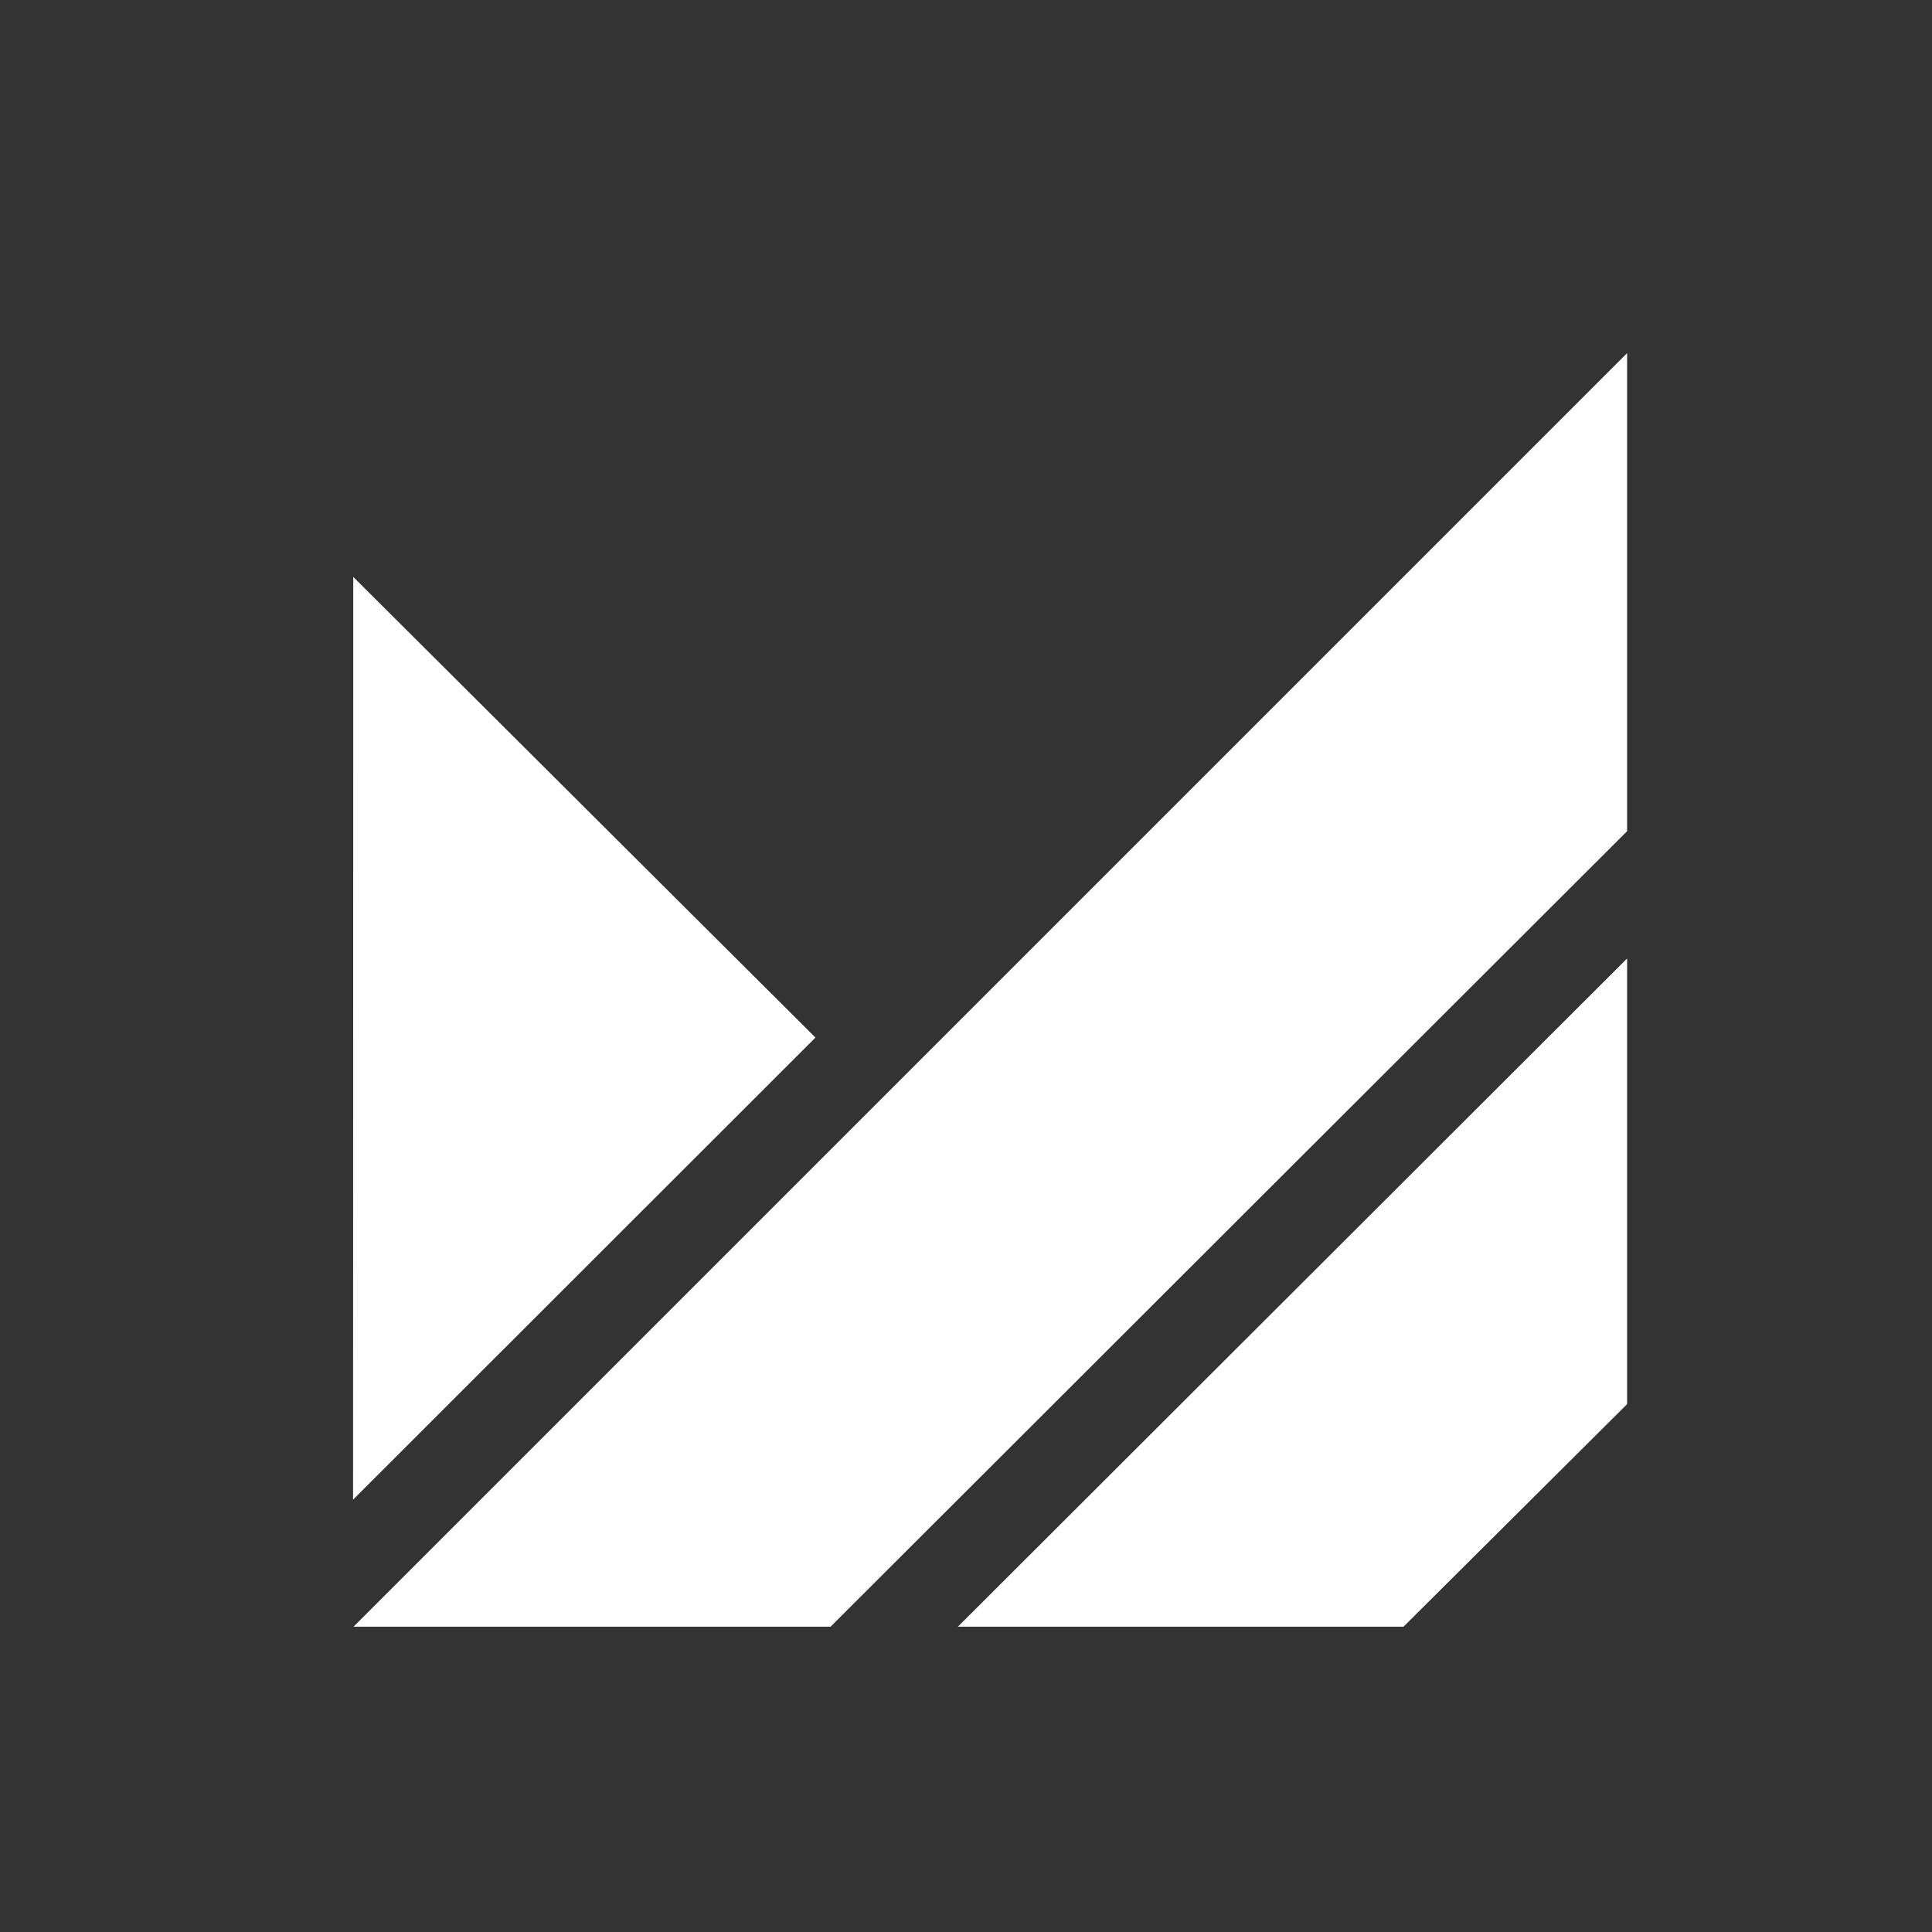 <svg id="Logos" xmlns="http://www.w3.org/2000/svg" viewBox="0 0 288 288"><rect x="0" y="0" width="288" height="288" fill="#333333" stroke="none"/><defs><style>.cls-1{fill:#fff;}</style></defs><polygon class="cls-1" points="242.55 142.88 242.55 209.31 209.22 242.49 142.79 242.49 242.55 142.88"/><polygon class="cls-1" points="242.55 52.64 242.55 123.9 123.81 242.49 52.7 242.49 242.55 52.64"/><polygon class="cls-1" points="121.56 154.67 52.63 223.55 52.66 86 121.56 154.67"/></svg>